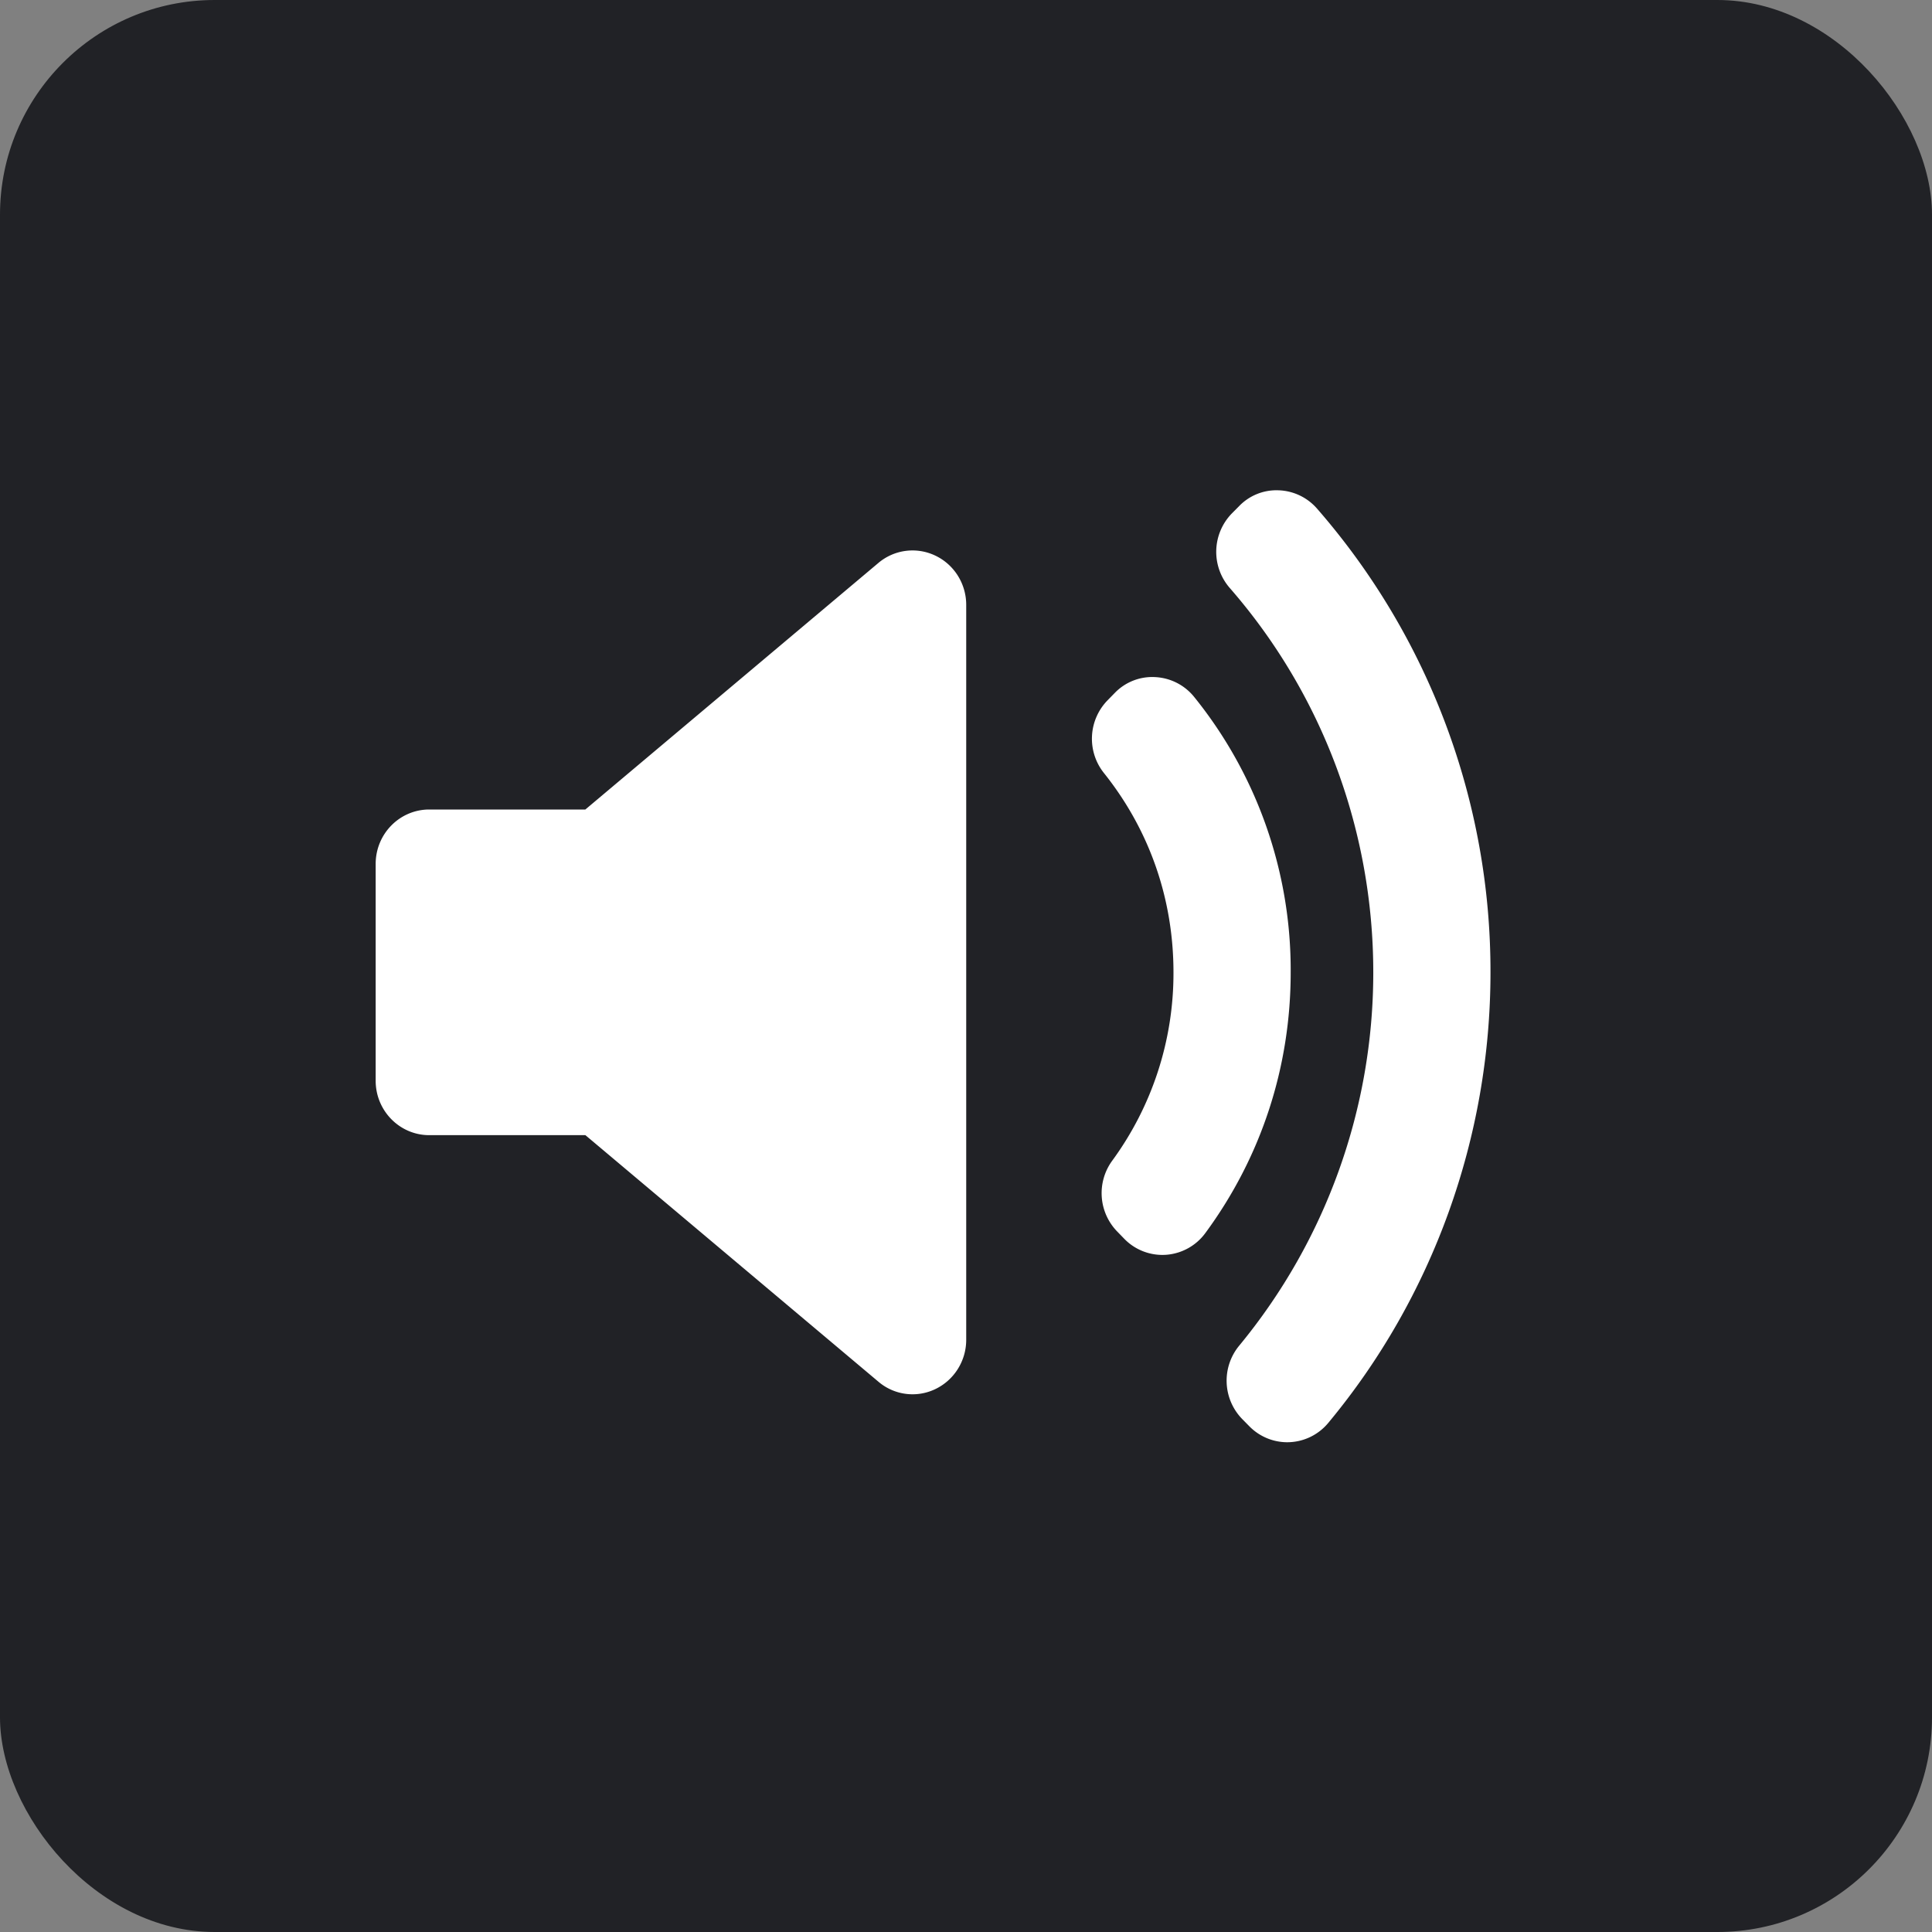 <svg xmlns="http://www.w3.org/2000/svg" width="36" height="36" viewBox="0 0 36 36">
    <rect x="0" y="0" width="36" height="36" fill="#808080" stroke="none"/>
    <g fill="none" fill-rule="evenodd">
        <rect width="36" height="36" fill="#212226" rx="4"/>
        <path fill="#FFFFFF" fill-rule="nonzero" d="M18.004 24.965c0 .393-.224.75-.574.918a.98.98 0 0 1-1.062-.137l-5.46-4.594h-2.91c-.55 0-.998-.454-.998-1.014v-4.04c0-.56.447-1.014.999-1.014h2.908l5.46-4.594a.985.985 0 0 1 1.063-.136c.35.167.574.524.574.917v13.694zm3.727-1.584a.99.99 0 0 1-.778-.294l-.133-.137a1.025 1.025 0 0 1-.097-1.32 5.91 5.91 0 0 0 1.143-3.511c0-1.37-.448-2.654-1.296-3.715a1.025 1.025 0 0 1 .069-1.356l.133-.136a.97.97 0 0 1 .756-.295.995.995 0 0 1 .724.37 8.095 8.095 0 0 1 1.798 5.132c0 1.765-.55 3.445-1.59 4.857a.996.996 0 0 1-.729.405zm3.019 3.133a.994.994 0 0 1-.763.36.99.99 0 0 1-.707-.297l-.131-.133a1.025 1.025 0 0 1-.058-1.37 10.924 10.924 0 0 0 2.498-6.955c0-2.643-.95-5.187-2.675-7.164a1.025 1.025 0 0 1 .04-1.388l.132-.133a.965.965 0 0 1 .736-.298.993.993 0 0 1 .718.34 13.115 13.115 0 0 1 3.233 8.643c0 3.069-1.073 6.05-3.023 8.395z"/>
    </g>
</svg>
